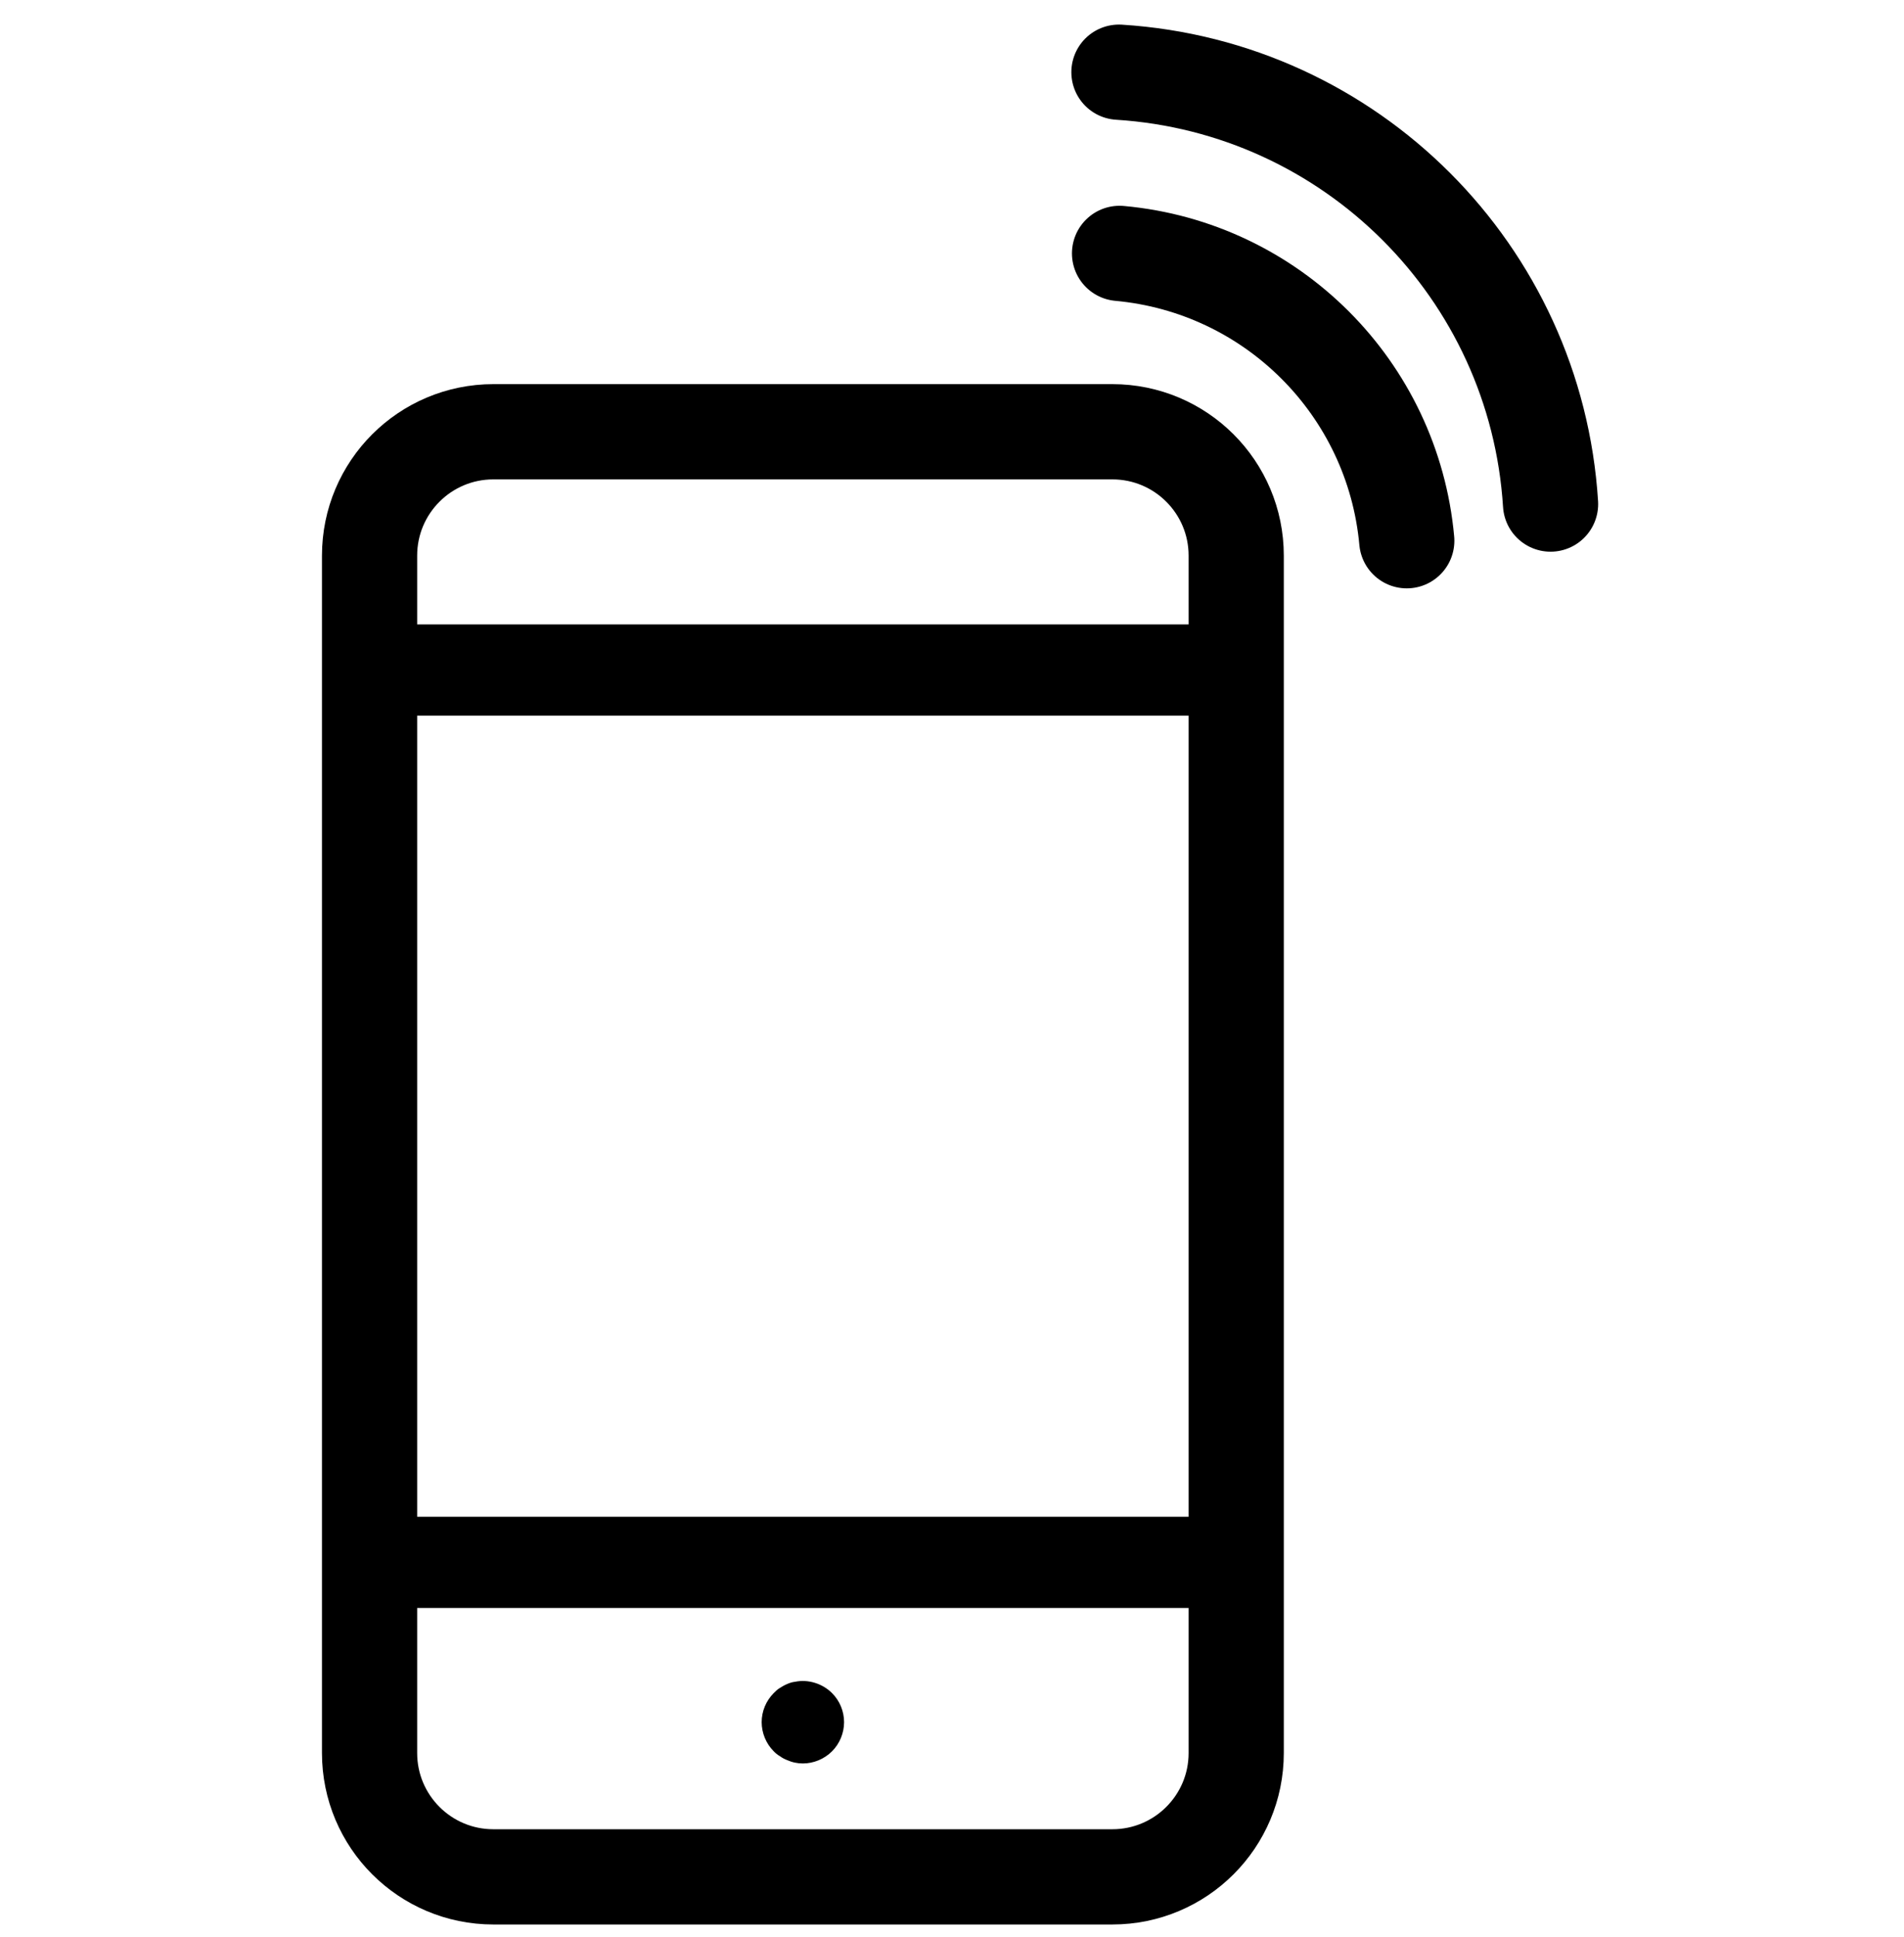 <svg width="60" height="61" viewBox="0 0 60 61" fill="none" xmlns="http://www.w3.org/2000/svg">
<path fill-rule="evenodd" clip-rule="evenodd" d="M15.547 13.599H35.053C37.209 13.599 38.956 15.345 38.956 17.5V55.213C38.956 57.368 37.209 59.114 35.053 59.114H15.547C13.392 59.114 11.646 57.368 11.646 55.213V17.5C11.646 15.345 13.392 13.599 15.547 13.599Z" stroke="black" stroke-width="3" stroke-linecap="round" stroke-linejoin="round"/>
<path fill-rule="evenodd" clip-rule="evenodd" d="M25.301 55.542C25.215 55.542 25.128 55.533 25.05 55.516C24.963 55.498 24.886 55.472 24.808 55.438C24.721 55.403 24.652 55.369 24.582 55.316C24.504 55.273 24.443 55.221 24.383 55.16C24.141 54.919 24.002 54.581 24.002 54.242C24.002 53.897 24.141 53.567 24.383 53.325C24.443 53.265 24.504 53.204 24.582 53.16C24.652 53.117 24.721 53.074 24.808 53.039C24.886 53.005 24.963 52.979 25.05 52.97C25.465 52.883 25.915 53.023 26.219 53.325C26.461 53.567 26.599 53.897 26.599 54.242C26.599 54.581 26.461 54.919 26.219 55.16C25.976 55.403 25.639 55.542 25.301 55.542" fill="black"/>
<path fill-rule="evenodd" clip-rule="evenodd" d="M11.646 49.21H38.956V21.104H11.646V49.21Z" stroke="black" stroke-width="2.874" stroke-linecap="round" stroke-linejoin="round"/>
<path d="M35.28 7.981C40.086 8.419 43.893 12.226 44.331 17.031" stroke="black" stroke-width="3" stroke-linecap="round" stroke-linejoin="round"/>
<path d="M35.261 2.274C42.574 2.735 48.402 8.563 48.862 15.876" stroke="black" stroke-width="3" stroke-linecap="round" stroke-linejoin="round"/>
</svg>

